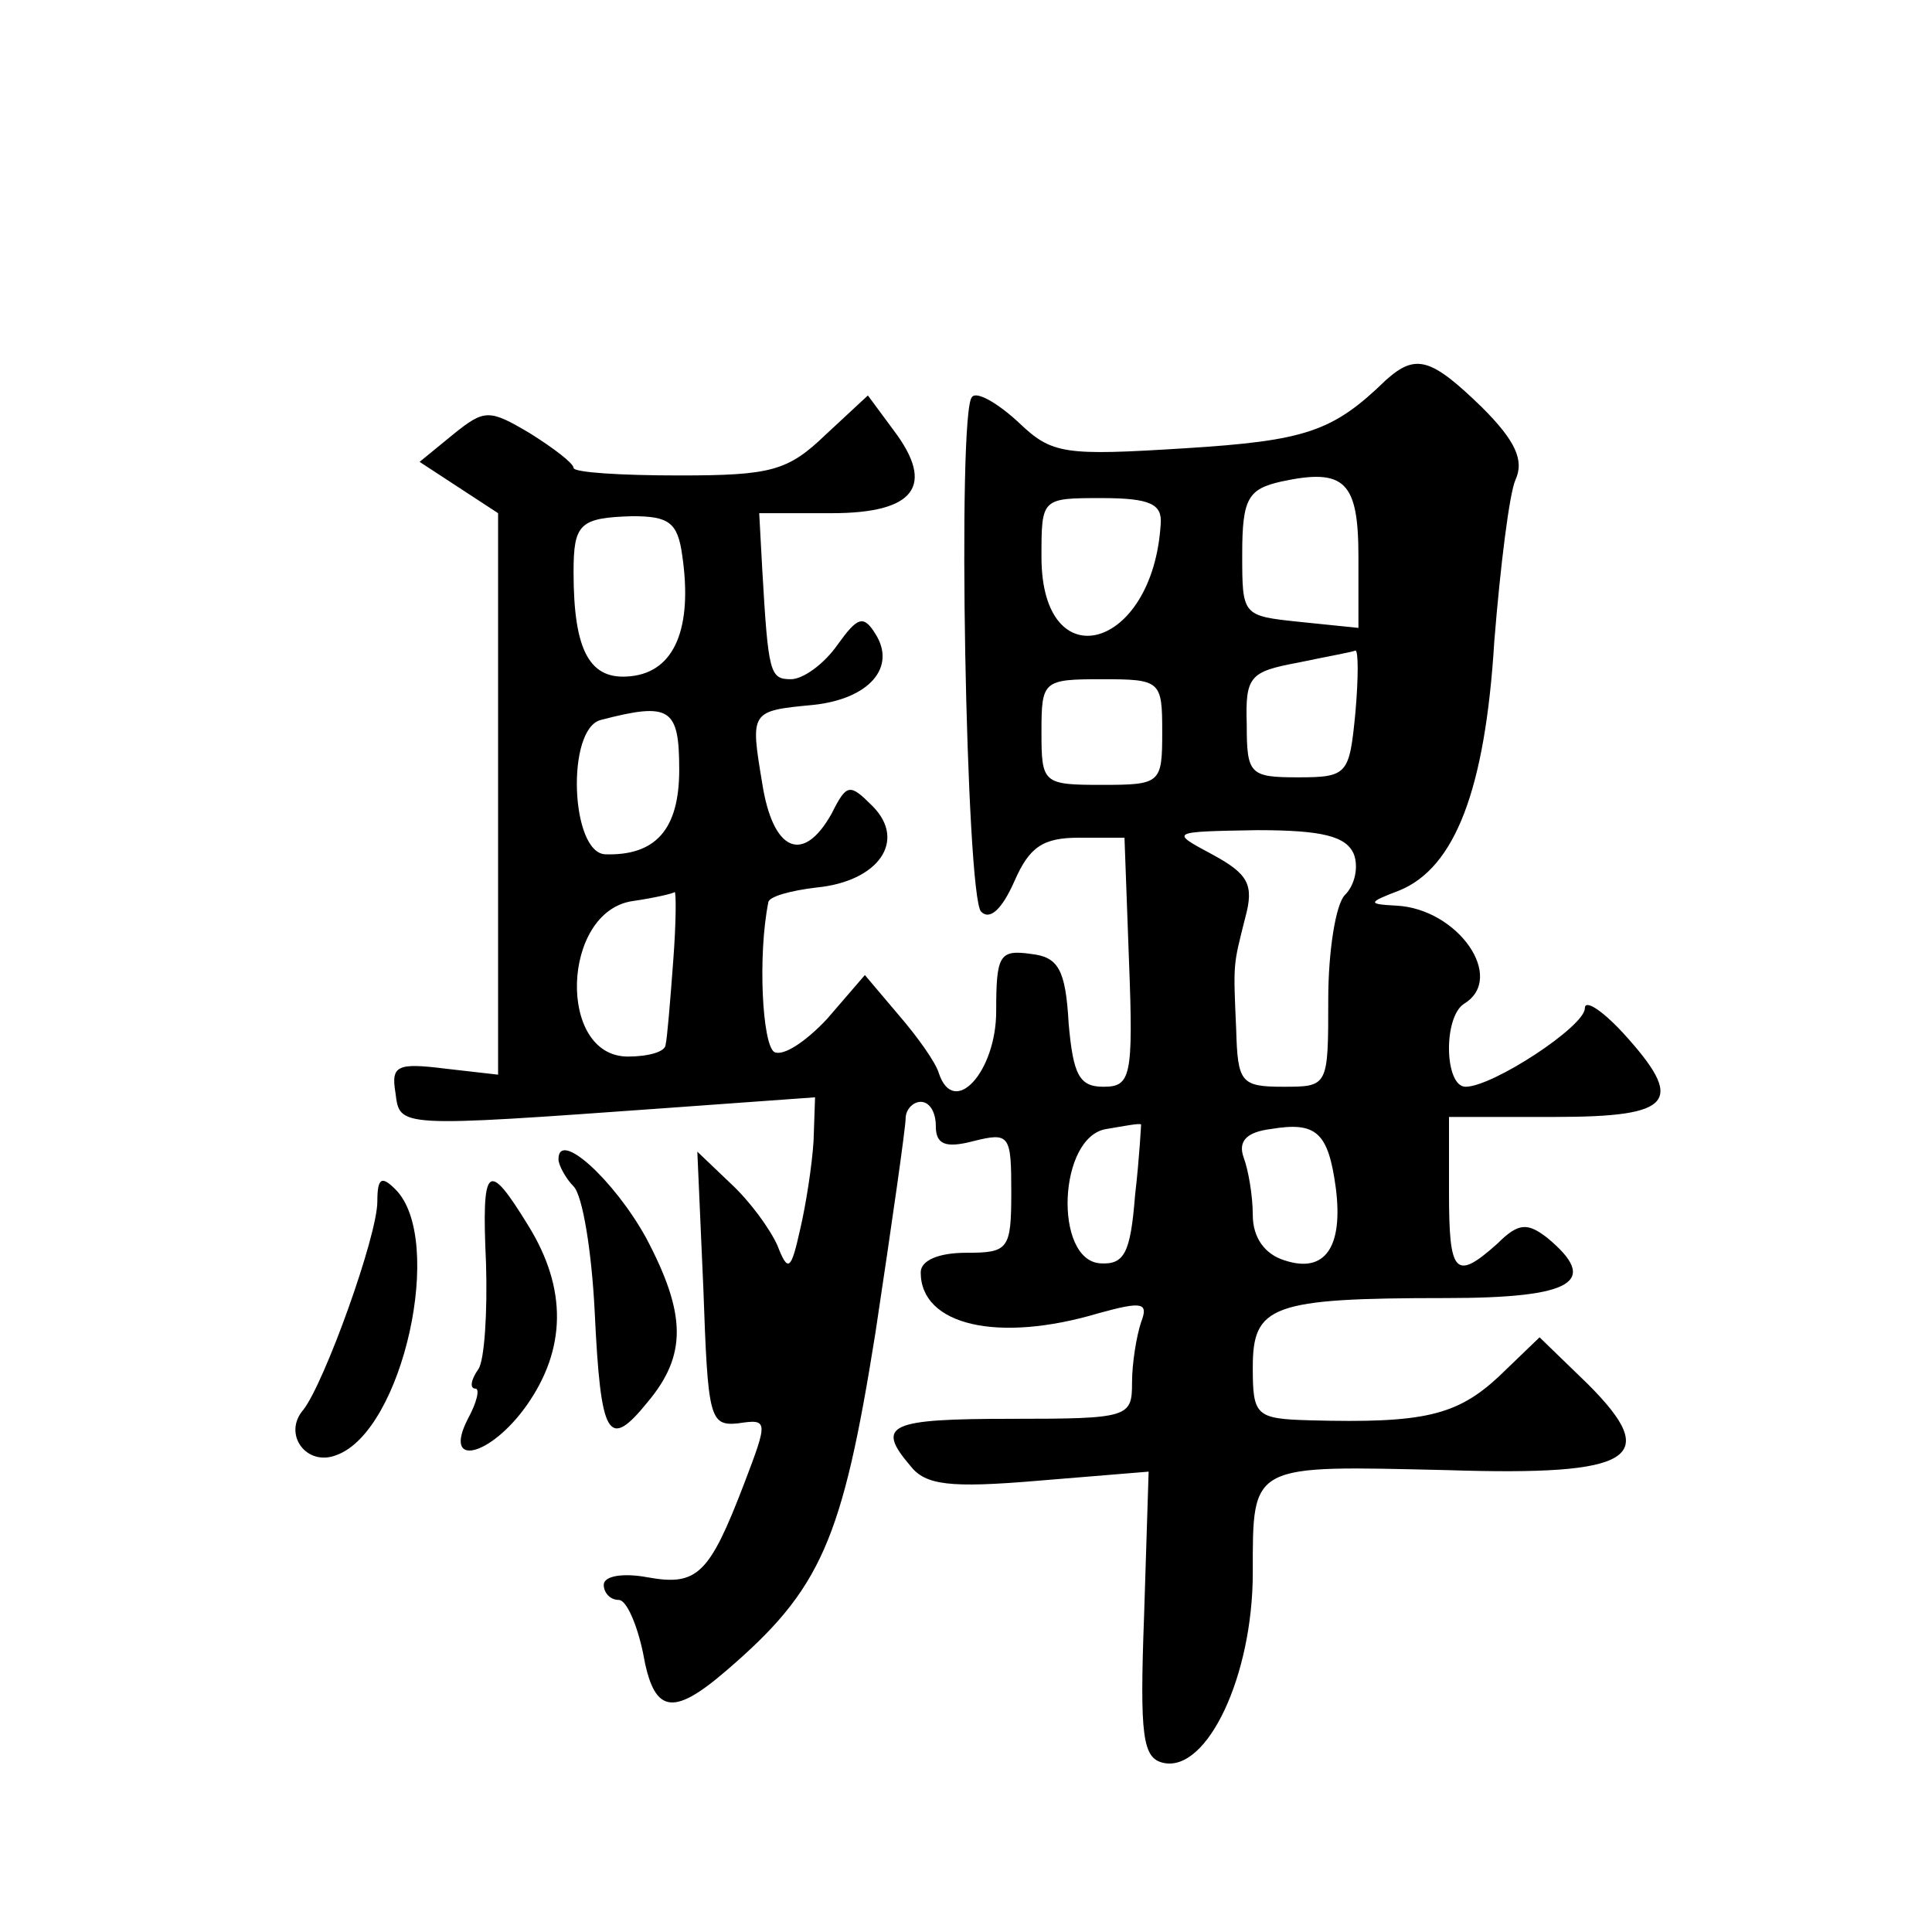 <?xml version="1.0" standalone="no"?>
<!DOCTYPE svg PUBLIC "-//W3C//DTD SVG 20010904//EN"
 "http://www.w3.org/TR/2001/REC-SVG-20010904/DTD/svg10.dtd">
<svg version="1.0" xmlns="http://www.w3.org/2000/svg"
 width="128pt" height="128pt" viewBox="0 0 128 128"
 preserveAspectRatio="xMidYMid meet">
<g transform="translate(0,128) scale(0.1,-0.1)"
fill="#0" stroke="none">
<path d="M918 1028 c-35 -34 -53 -40 -133 -45 -80 -5 -88 -4 -110 17 -14 13 -28
21 -31 17 -10 -9 -4 -331 6 -341 6 -6 14 2 22 20 10 23 19 29 43 29 l30 0 3 -82
c3 -77 1 -83 -17 -83 -16 0 -20 8 -23 42 -2 36 -7 44 -25 46 -21 3 -23 -1 -23 -38
0 -40 -28 -71 -38 -41 -2 7 -14 24 -27 39 l-22 26 -25 -29 c-14 -15 -29 -25 -35
-22 -8 5 -11 64 -4 99 0 4 15 8 32 10 41 4 60 31 37 54 -15 15 -17 15 -27 -5 -19
-34 -39 -25 -46 20 -8 48 -8 48 34 52 37 4 55 25 41 47 -8 13 -12 11 -25 -7 -9
-13 -23 -23 -31 -23 -14 0 -15 4 -19 73 l-2 37 48 0 c55 0 69 18 41 55 l-17 23
-28 -26 c-25 -24 -36 -27 -97 -27 -39 0 -70 2 -70 5 0 3 -13 13 -29 23 -27 16 -30
16 -51 -1 l-22 -18 26 -17 26 -17 0 -186 0 -186 -35 4 c-32 4 -36 2 -33 -16 3 -23
0 -23 181 -10 l97 7 -1 -29 c-1 -16 -5 -42 -9 -59 -6 -27 -8 -28 -15 -10 -5 11
-18 29 -31 41 l-22 21 4 -91 c3 -85 4 -91 23 -89 20 3 20 2 4 -40 -23 -60 -31 -68
-64 -62 -16 3 -29 1 -29 -5 0 -5 4 -10 10 -10 5 0 12 -16 16 -35 7 -40 19 -43 55
-12 63 54 77 86 99 224 11 73 20 136 20 142 0 6 5 11 10 11 6 0 10 -7 10 -16 0
-12 6 -15 25 -10 24 6 25 4 25 -34 0 -38 -2 -40 -30 -40 -18 0 -30 -5 -30 -13 0
-35 51 -47 118 -27 29 8 33 7 28 -6 -3 -9 -6 -27 -6 -40 0 -23 -2 -24 -80 -24 -81
0 -90 -4 -67 -31 10 -13 26 -15 85 -10 l73 6 -3 -95 c-3 -81 -1 -95 13 -98 29 -6
59 58 59 126 0 73 -2 71 129 68 124 -4 142 8 93 57 l-32 31 -27 -26 c-28 -26 -50
-31 -125 -29 -36 1 -38 3 -38 35 0 41 12 46 128 46 85 0 102 11 67 40 -13 10 -19
10 -33 -4 -28 -25 -32 -20 -32 34 l0 50 70 0 c79 0 87 10 45 56 -14 15 -25 22 -25
16 0 -12 -61 -52 -79 -52 -14 0 -15 46 -1 55 28 17 -4 63 -45 65 -19 1 -19 2 2
10 37 15 57 67 63 165 4 50 10 98 14 107 6 13 0 26 -22 48 -34 33 -44 36 -64 18z
m-18 -117 l0 -47 -39 4 c-38 4 -38 4 -38 45 0 37 4 43 26 48 42 9 51 0 51 -50z
m-131 22 c-5 -84 -79 -104 -79 -22 0 39 0 39 40 39 32 0 40 -4 39 -17z m-317 -21
c7 -48 -5 -77 -34 -80 -27 -3 -38 16 -38 69 0 32 4 36 39 37 24 0 30 -4 33 -26z
m446 -104 c-4 -41 -5 -43 -38 -43 -32 0 -34 2 -34 35 -1 32 2 35 34 41 19 4 36
7 38 8 2 0 2 -18 0 -41z m-128 -13 c0 -34 -1 -35 -40 -35 -39 0 -40 1 -40 35 0
34 1 35 40 35 39 0 40 -1 40 -35z m-320 -25 c0 -40 -16 -57 -49 -56 -23 1 -26 83
-3 89 46 12 52 8 52 -33z m447 -56 c3 -8 1 -20 -6 -27 -6 -6 -11 -37 -11 -69 0
-58 0 -58 -30 -58 -28 0 -30 3 -31 38 -2 45 -2 42 6 74 6 22 2 29 -22 42 -28 15
-28 15 30 16 43 0 59 -4 64 -16z m-451 -71 c-2 -27 -4 -51 -5 -55 0 -5 -12 -8 -25
-8 -47 0 -44 96 3 103 14 2 27 5 28 6 1 0 1 -20 -1 -46z m306 -155 c-3 -38 -7 -46
-23 -45 -31 2 -28 84 4 89 12 2 22 4 23 3 0 0 -1 -21 -4 -47z m133 5 c5 -39 -7
-57 -34 -48 -13 4 -21 15 -21 30 0 13 -3 30 -6 38 -4 11 2 17 18 19 30 5 38 -2
43 -39z M370 512 c0 -4 5 -13 10 -18 6 -6 12 -43 14 -83 4 -84 9 -92 35 -60 26
31 26 58 -1 109 -21 38 -58 72 -58 52z M250 484 c0 -23 -35 -120 -49 -138 -14 -16
2 -38 22 -30 44 16 72 143 39 176 -9 9 -12 8 -12 -8z M322 443 c1 -32 -1 -64 -5
-70 -5 -7 -6 -13 -2 -13 3 0 1 -9 -5 -20 -17 -33 15 -25 39 9 26 37 27 77 1 119
-27 44 -31 41 -28 -25z"/>
</g>
</svg>
